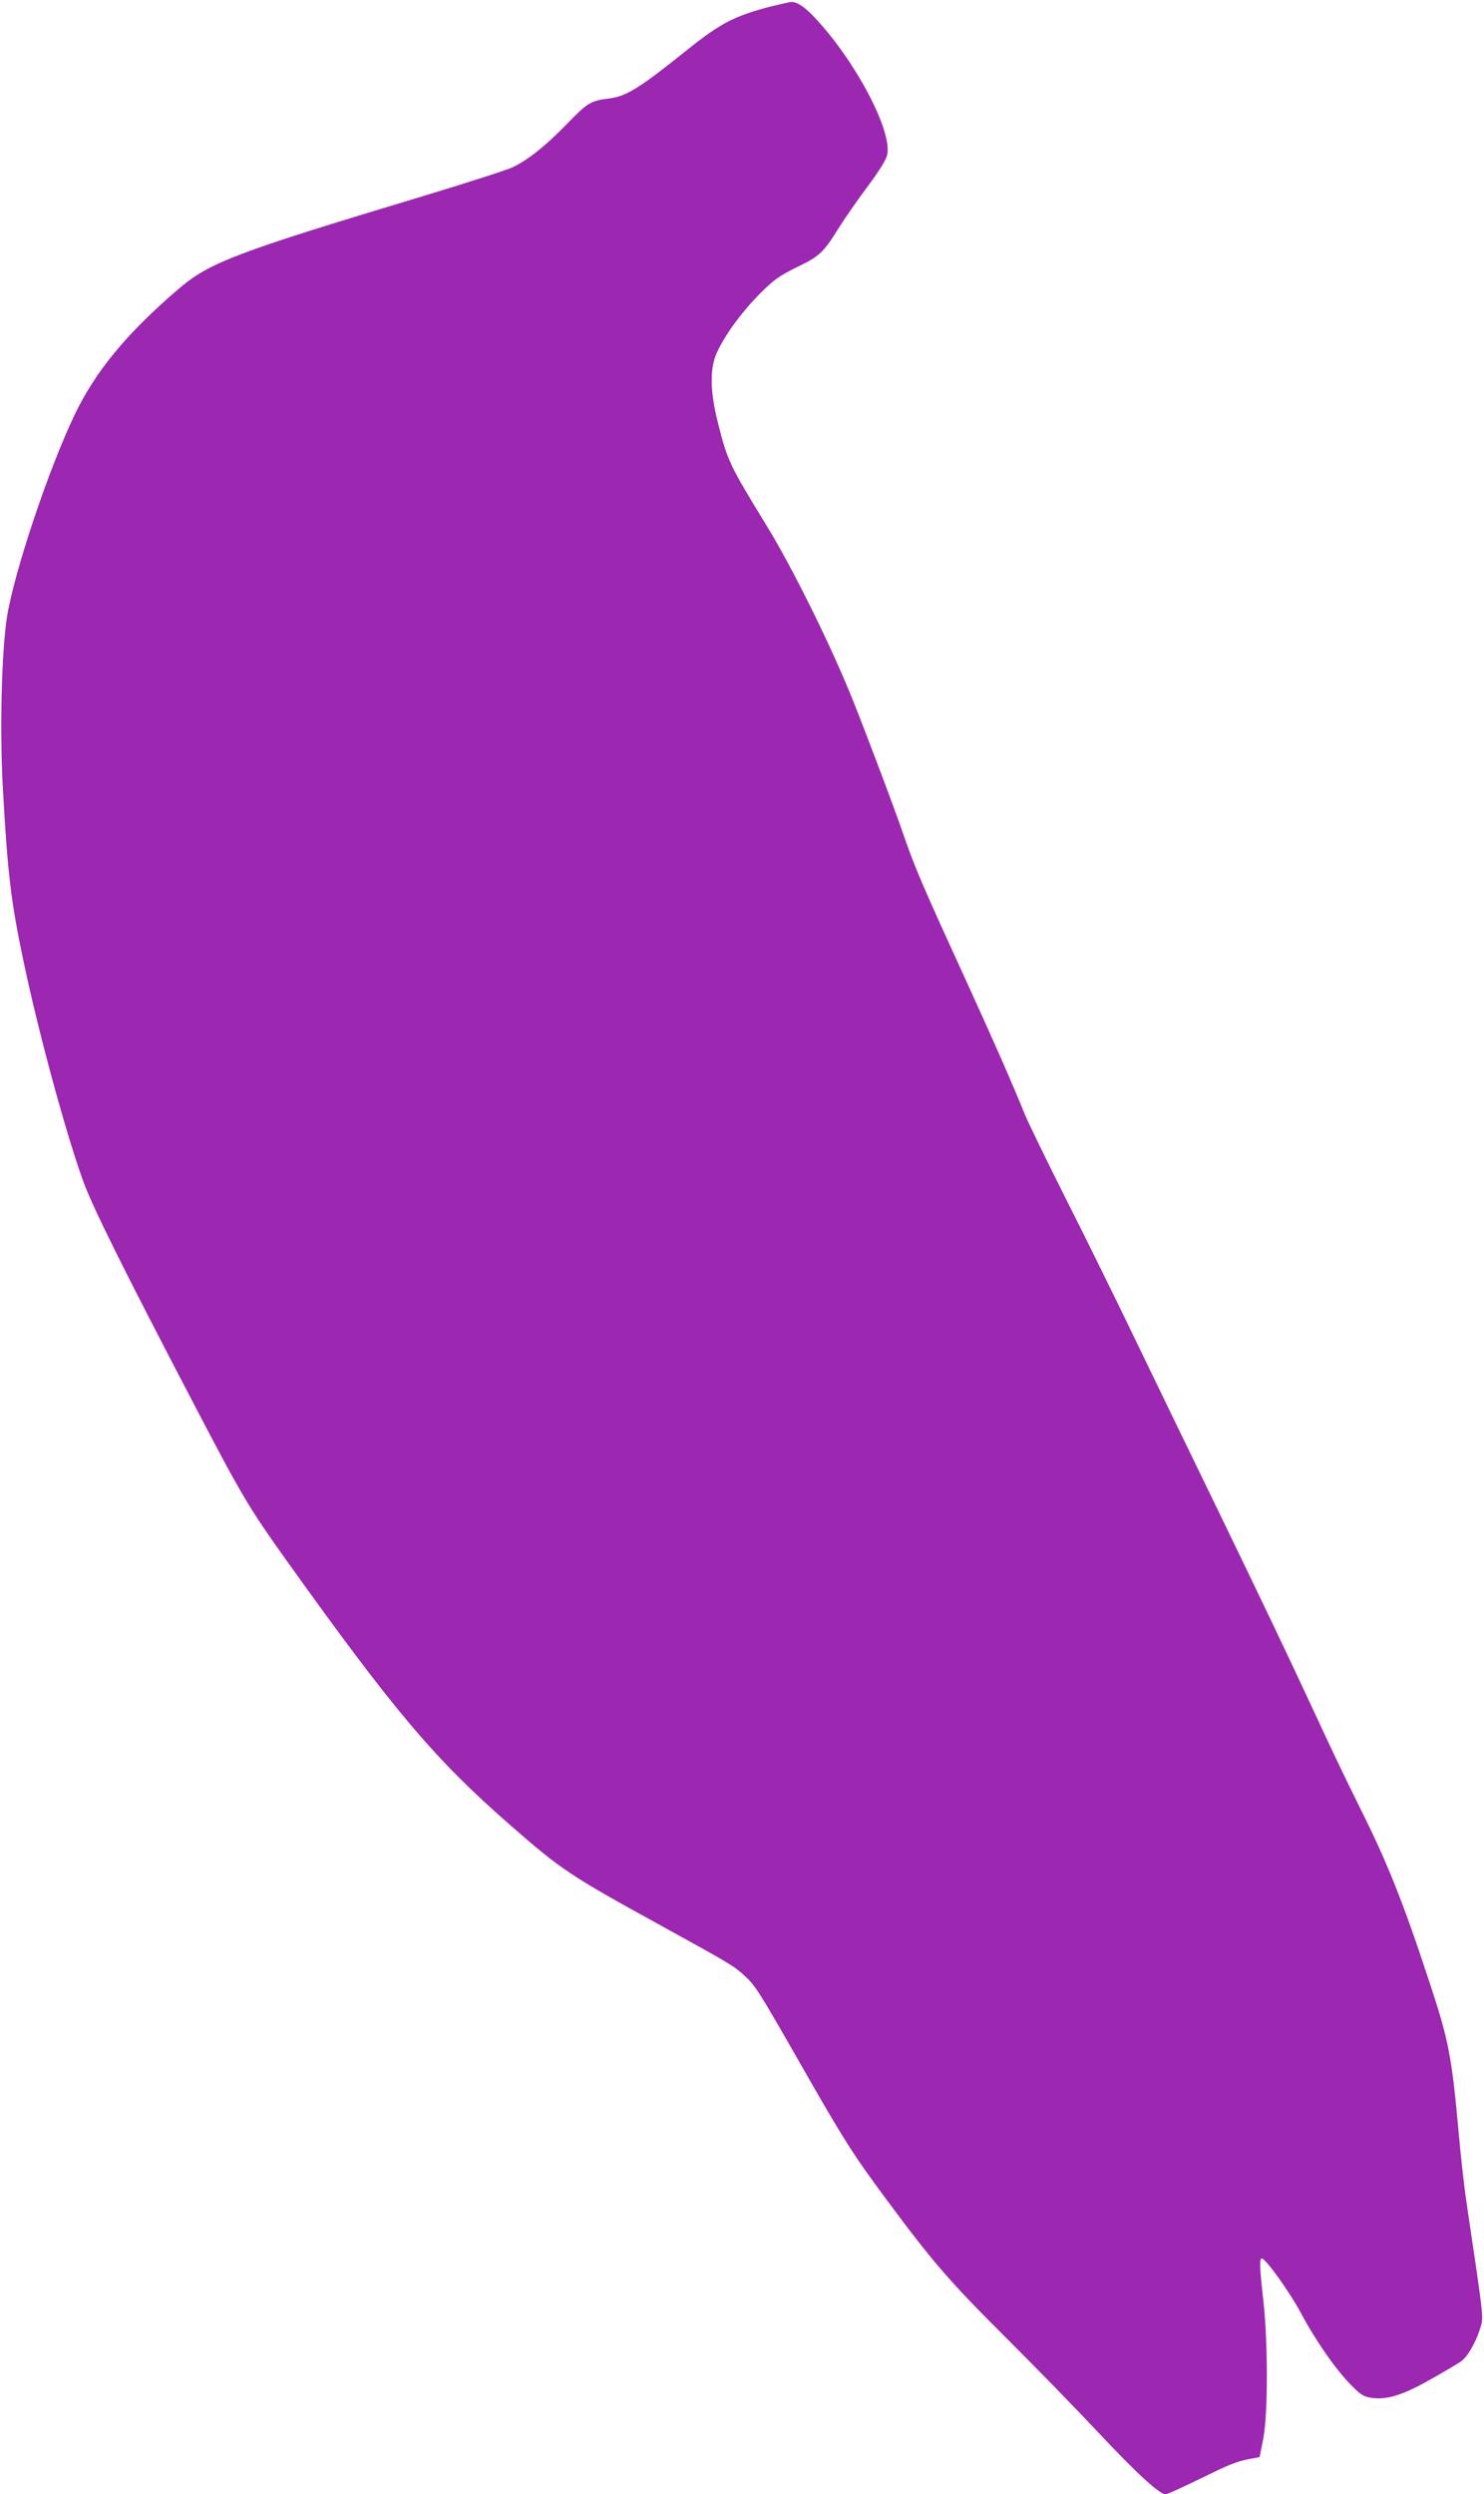 <?xml version="1.0" standalone="no"?>
<!DOCTYPE svg PUBLIC "-//W3C//DTD SVG 20010904//EN"
 "http://www.w3.org/TR/2001/REC-SVG-20010904/DTD/svg10.dtd">
<svg version="1.0" xmlns="http://www.w3.org/2000/svg"
 width="762pt" height="1280pt" viewBox="0 0 762 1280"
 preserveAspectRatio="xMidYMid meet">
<g transform="translate(0,1280) scale(0.1,-0.1)"
fill="#9c27b0" stroke="none">
<path d="M3955 12766 c-183 -48 -255 -85 -424 -220 -244 -196 -314 -240 -401
-251 -97 -12 -112 -21 -218 -130 -107 -110 -194 -181 -275 -221 -26 -14 -242
-83 -480 -155 -943 -284 -1081 -336 -1238 -470 -264 -225 -428 -423 -534 -644
-135 -280 -312 -810 -349 -1040 -28 -181 -38 -585 -21 -885 24 -429 41 -573
102 -865 74 -357 213 -874 307 -1138 45 -129 211 -463 573 -1155 245 -469 280
-528 477 -804 554 -774 759 -1016 1146 -1354 260 -228 308 -260 780 -519 347
-191 366 -202 421 -252 57 -51 72 -75 294 -463 220 -386 270 -463 446 -700
229 -308 316 -409 598 -690 152 -151 374 -379 493 -506 187 -199 302 -304 333
-304 9 0 99 41 240 110 101 49 141 63 207 74 l36 7 19 97 c24 128 24 490 0
706 -19 170 -21 216 -8 216 20 0 146 -176 202 -282 74 -139 176 -285 254 -365
52 -53 66 -62 108 -68 78 -12 164 15 307 97 69 39 137 79 152 90 33 23 75 95
98 168 18 60 22 29 -68 635 -12 77 -31 244 -42 370 -36 396 -51 473 -150 773
-135 410 -217 617 -363 907 -55 110 -155 319 -222 465 -136 293 -282 599 -552
1155 -99 204 -264 543 -366 755 -102 212 -266 545 -365 740 -98 195 -191 387
-207 425 -78 191 -158 372 -310 705 -212 462 -256 565 -310 720 -48 141 -188
512 -263 700 -111 279 -313 687 -447 905 -187 305 -199 329 -246 515 -44 170
-46 288 -7 373 43 92 126 205 218 298 74 74 99 92 192 138 118 57 136 74 221
211 26 41 90 133 142 203 62 83 97 140 101 165 24 125 -165 481 -371 700 -52
56 -91 82 -122 82 -10 -1 -58 -12 -108 -24z"/>
</g>
</svg>
